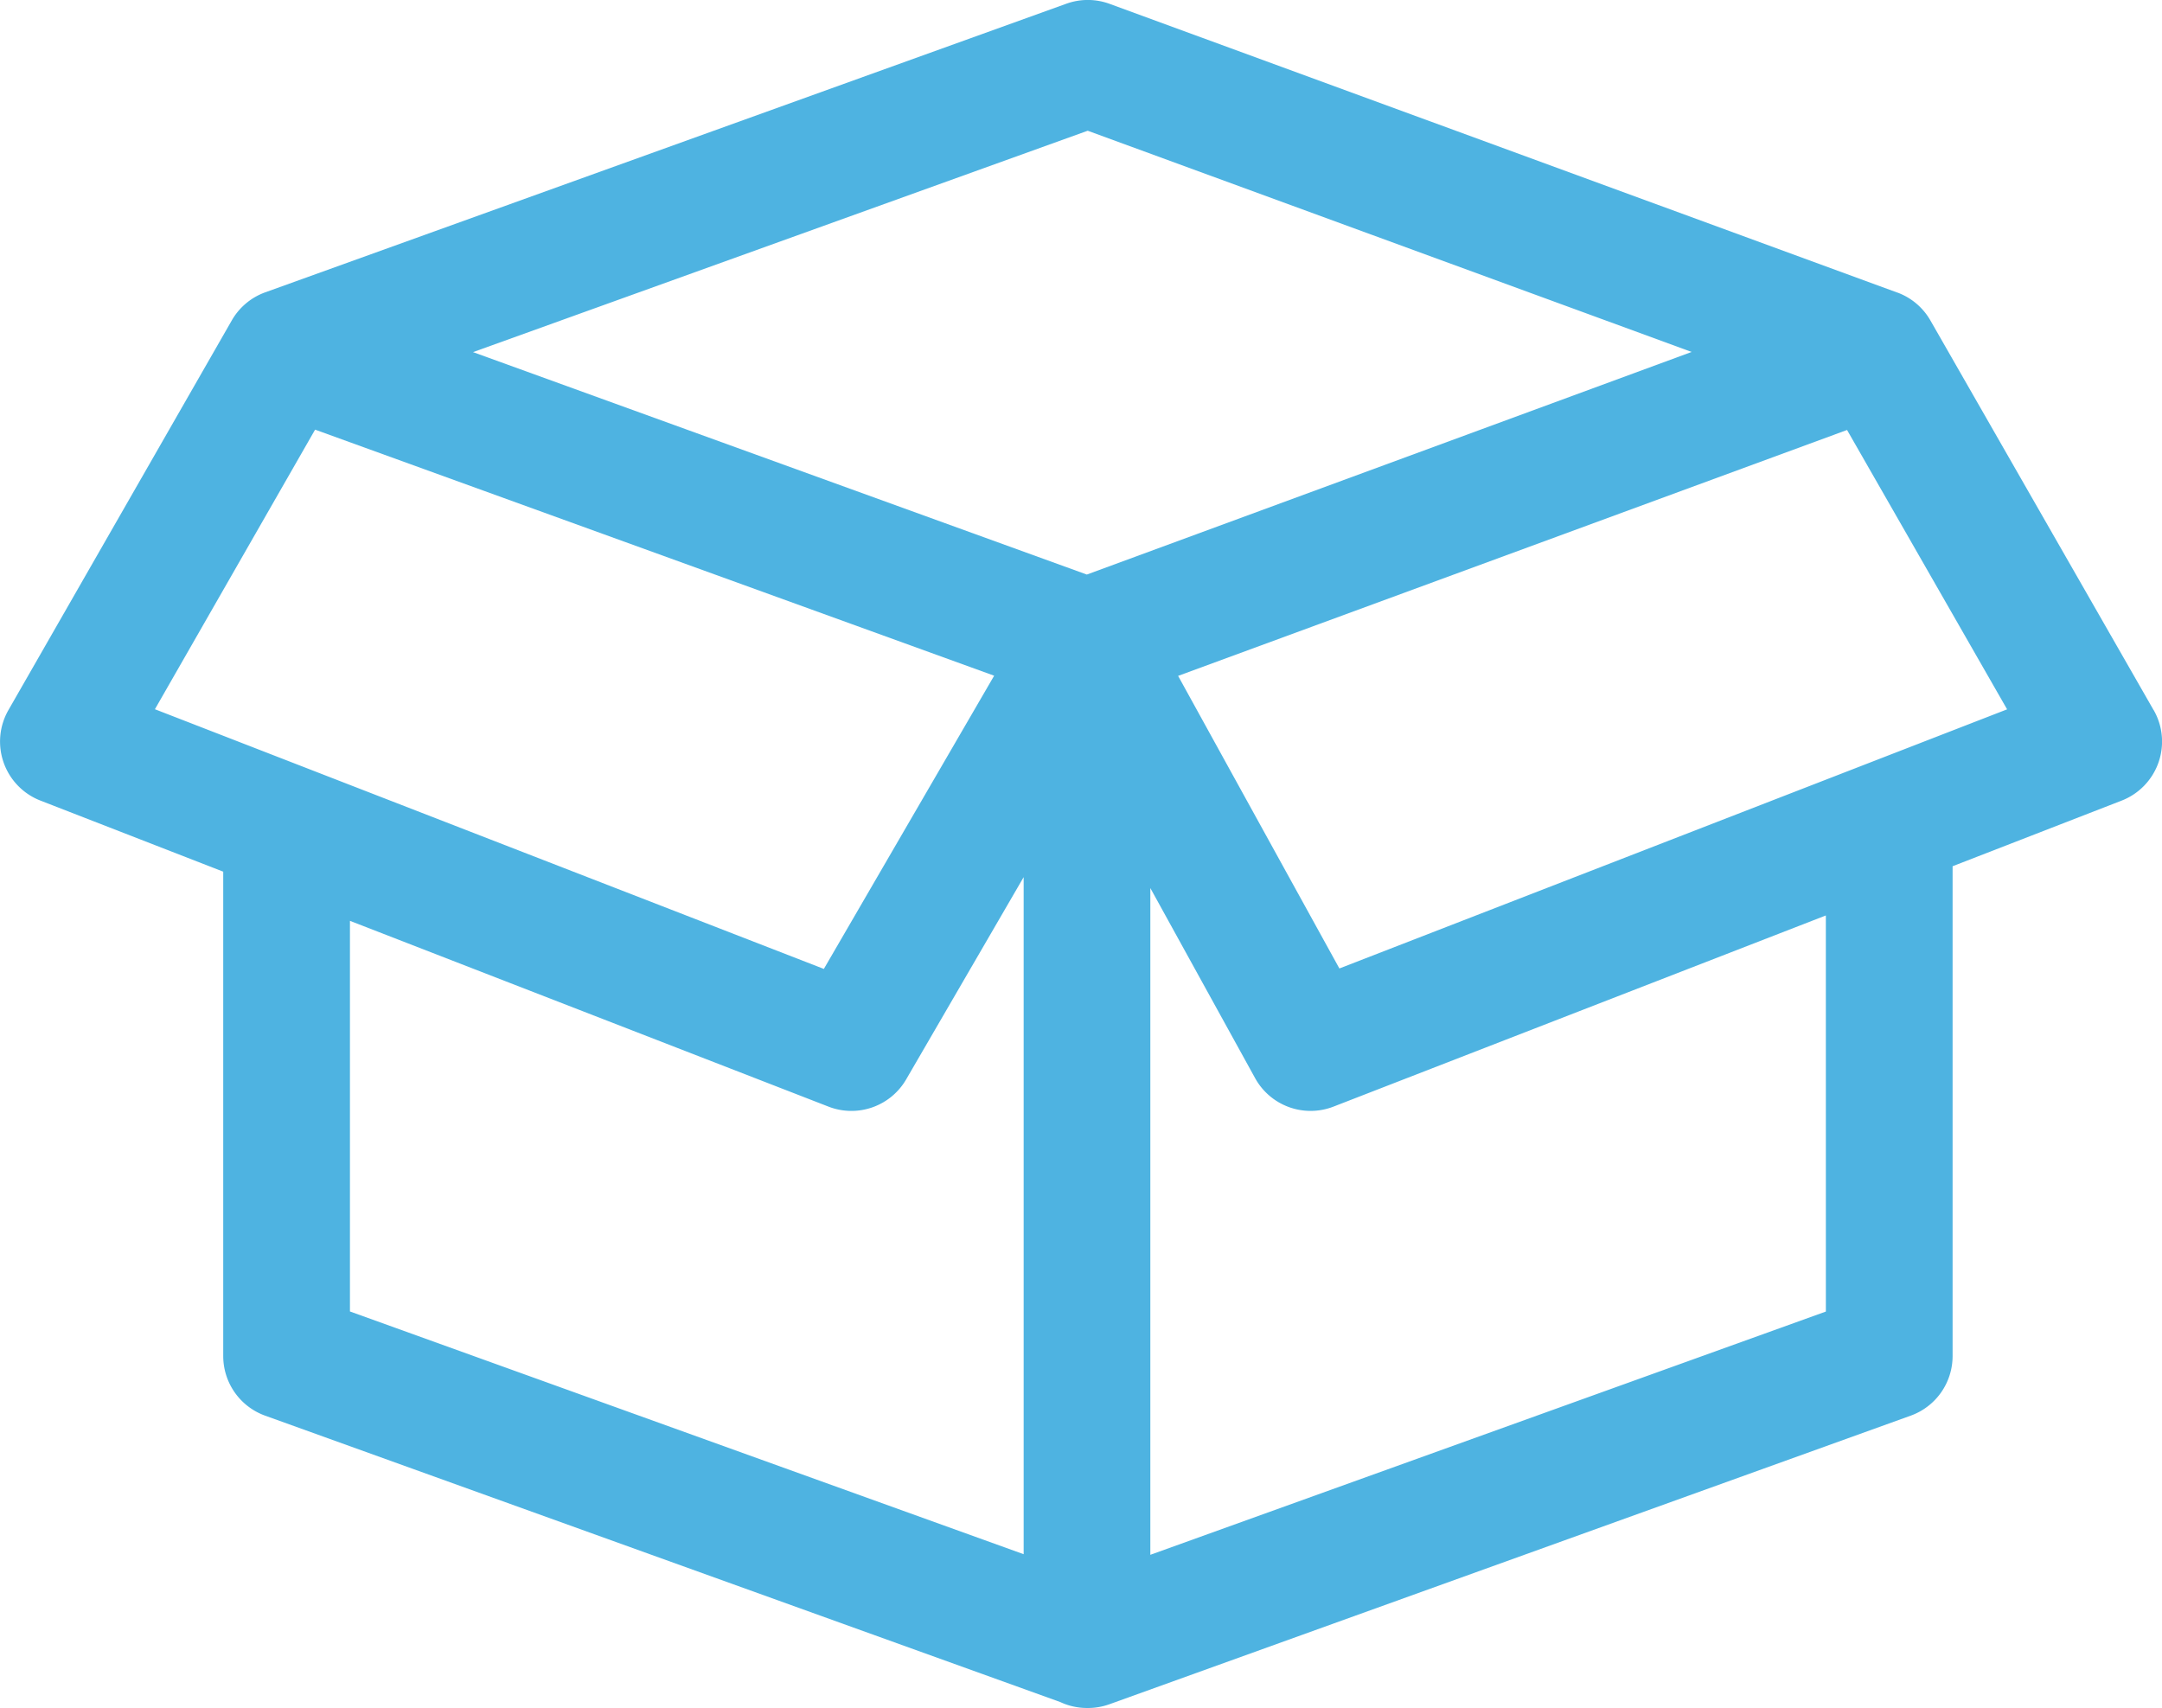 <svg xmlns="http://www.w3.org/2000/svg" width="99.756" height="78.807" viewBox="0 0 99.756 78.807">
  <g id="Grupo_14" data-name="Grupo 14" transform="translate(0 -16)">
    <path id="Caminho_36" data-name="Caminho 36" d="M99.37,86.527l-10.3-17.98a2.917,2.917,0,0,0-1.523-1.288l-.007,0L51.2,53.939a2.923,2.923,0,0,0-2-.006L12.235,67.25l0,0a2.918,2.918,0,0,0-1.543,1.3L.387,86.527A2.923,2.923,0,0,0,1.865,90.7L10.3,93.98v22.349a2.923,2.923,0,0,0,1.932,2.75l36.69,13.215a2.906,2.906,0,0,0,1.23.274H50.2a2.925,2.925,0,0,0,.99-.173l36.972-13.316a2.923,2.923,0,0,0,1.932-2.75v-22.6l7.8-3.028a2.923,2.923,0,0,0,1.478-4.177ZM50.188,59.793,78.053,70,50.147,80.271,21.826,70.008ZM14.539,73.585,45.871,84.938,38.013,98.467,7.148,86.485Zm1.608,22.664,22.079,8.571a2.921,2.921,0,0,0,3.585-1.256l5.421-9.332v31.24l-31.085-11.2Zm68.1,18.027L53.077,125.5V94.736l4.835,8.771a2.923,2.923,0,0,0,3.617,1.313L84.246,96ZM61.8,98.446l-7.441-13.5L85.224,73.6l7.385,12.89Z" transform="translate(0 -37.761)" fill="#46b0e0" opacity="0.95"/>
  </g>
</svg>
